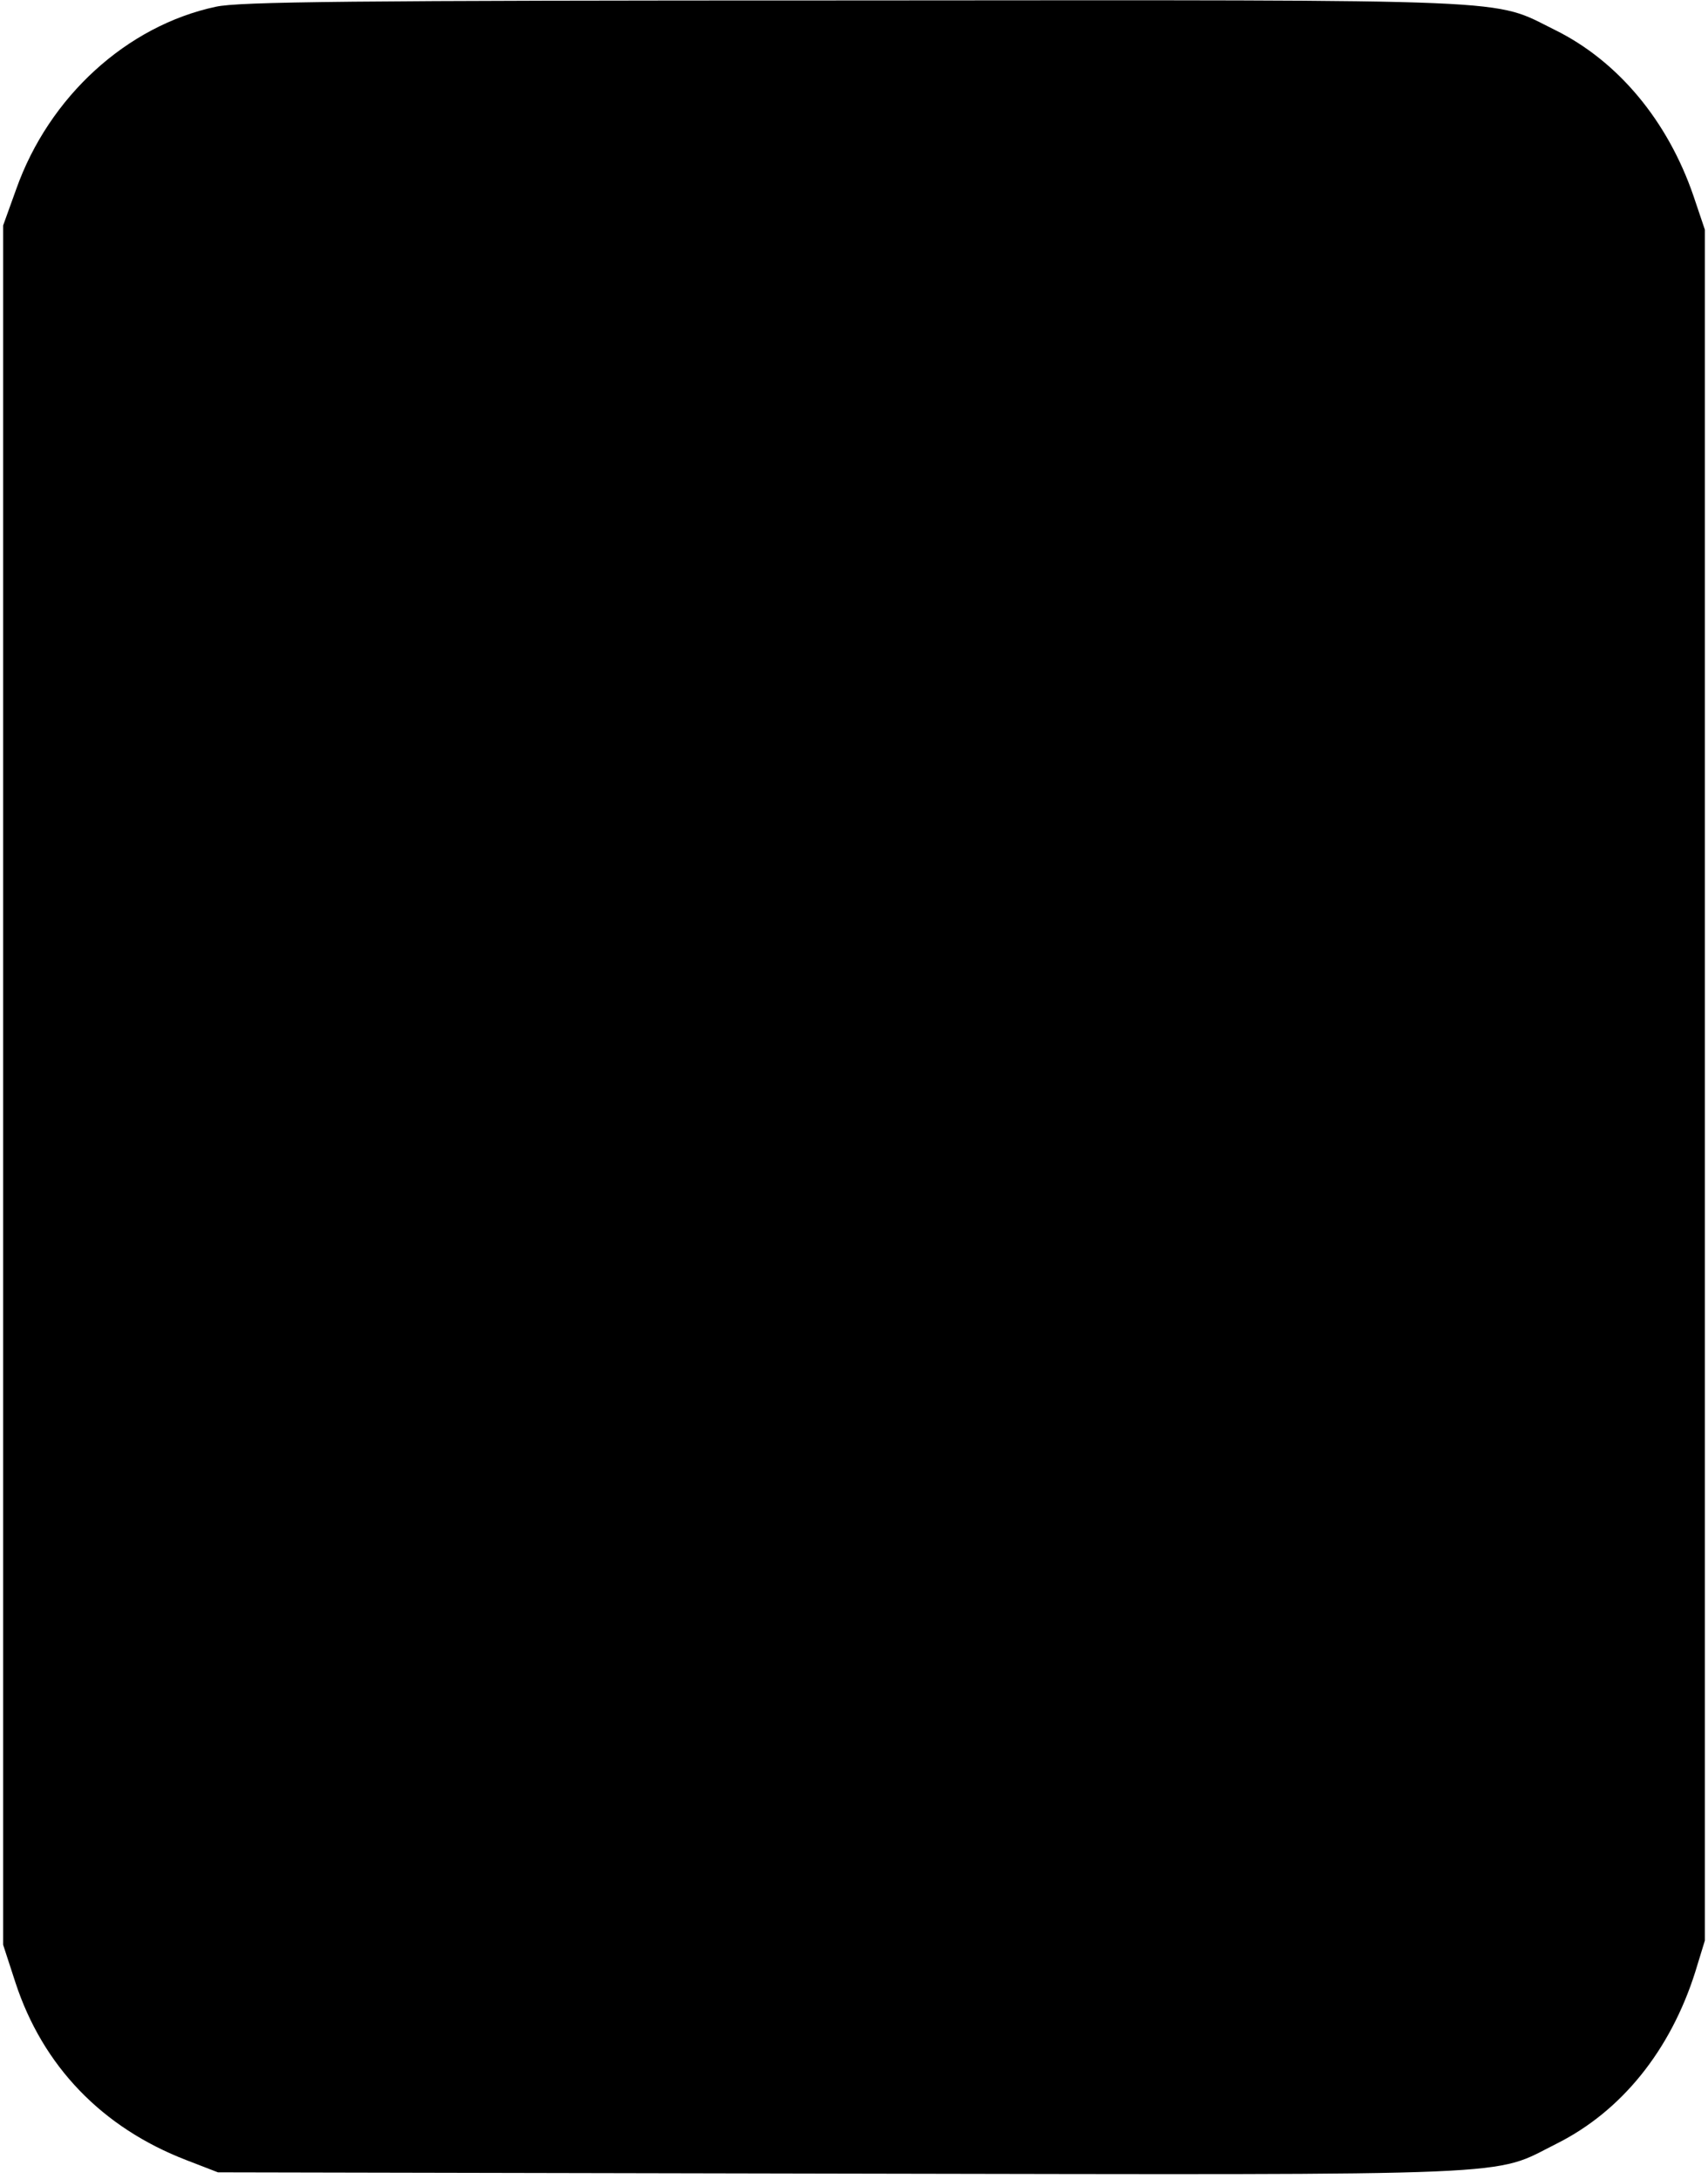 <?xml version="1.0" encoding="UTF-8" standalone="yes"?>
<svg version="1.0" xmlns="http://www.w3.org/2000/svg" width="107.098mm" height="136.55mm" viewBox="0 0 405 517" preserveAspectRatio="xMidYMid meet">
  <g transform="translate(0,517) scale(0.1,-0.1)" fill="#000000" stroke="none">
    <path d="M510 5154 c-211 -45 -396 -213 -474 -433 l-31 -86 0 -2040 0 -2040
29 -89 c65 -199 206 -345 406 -422 l75 -29 1475 -3 c1654 -3 1547 -7 1703 71
154 77 270 221 329 407 l23 75 0 2030 0 2030 -27 80 c-61 178 -179 320 -329
394 -152 75 -56 71 -1669 70 -1197 0 -1456 -3 -1510 -15z"/>
  </g>
</svg>